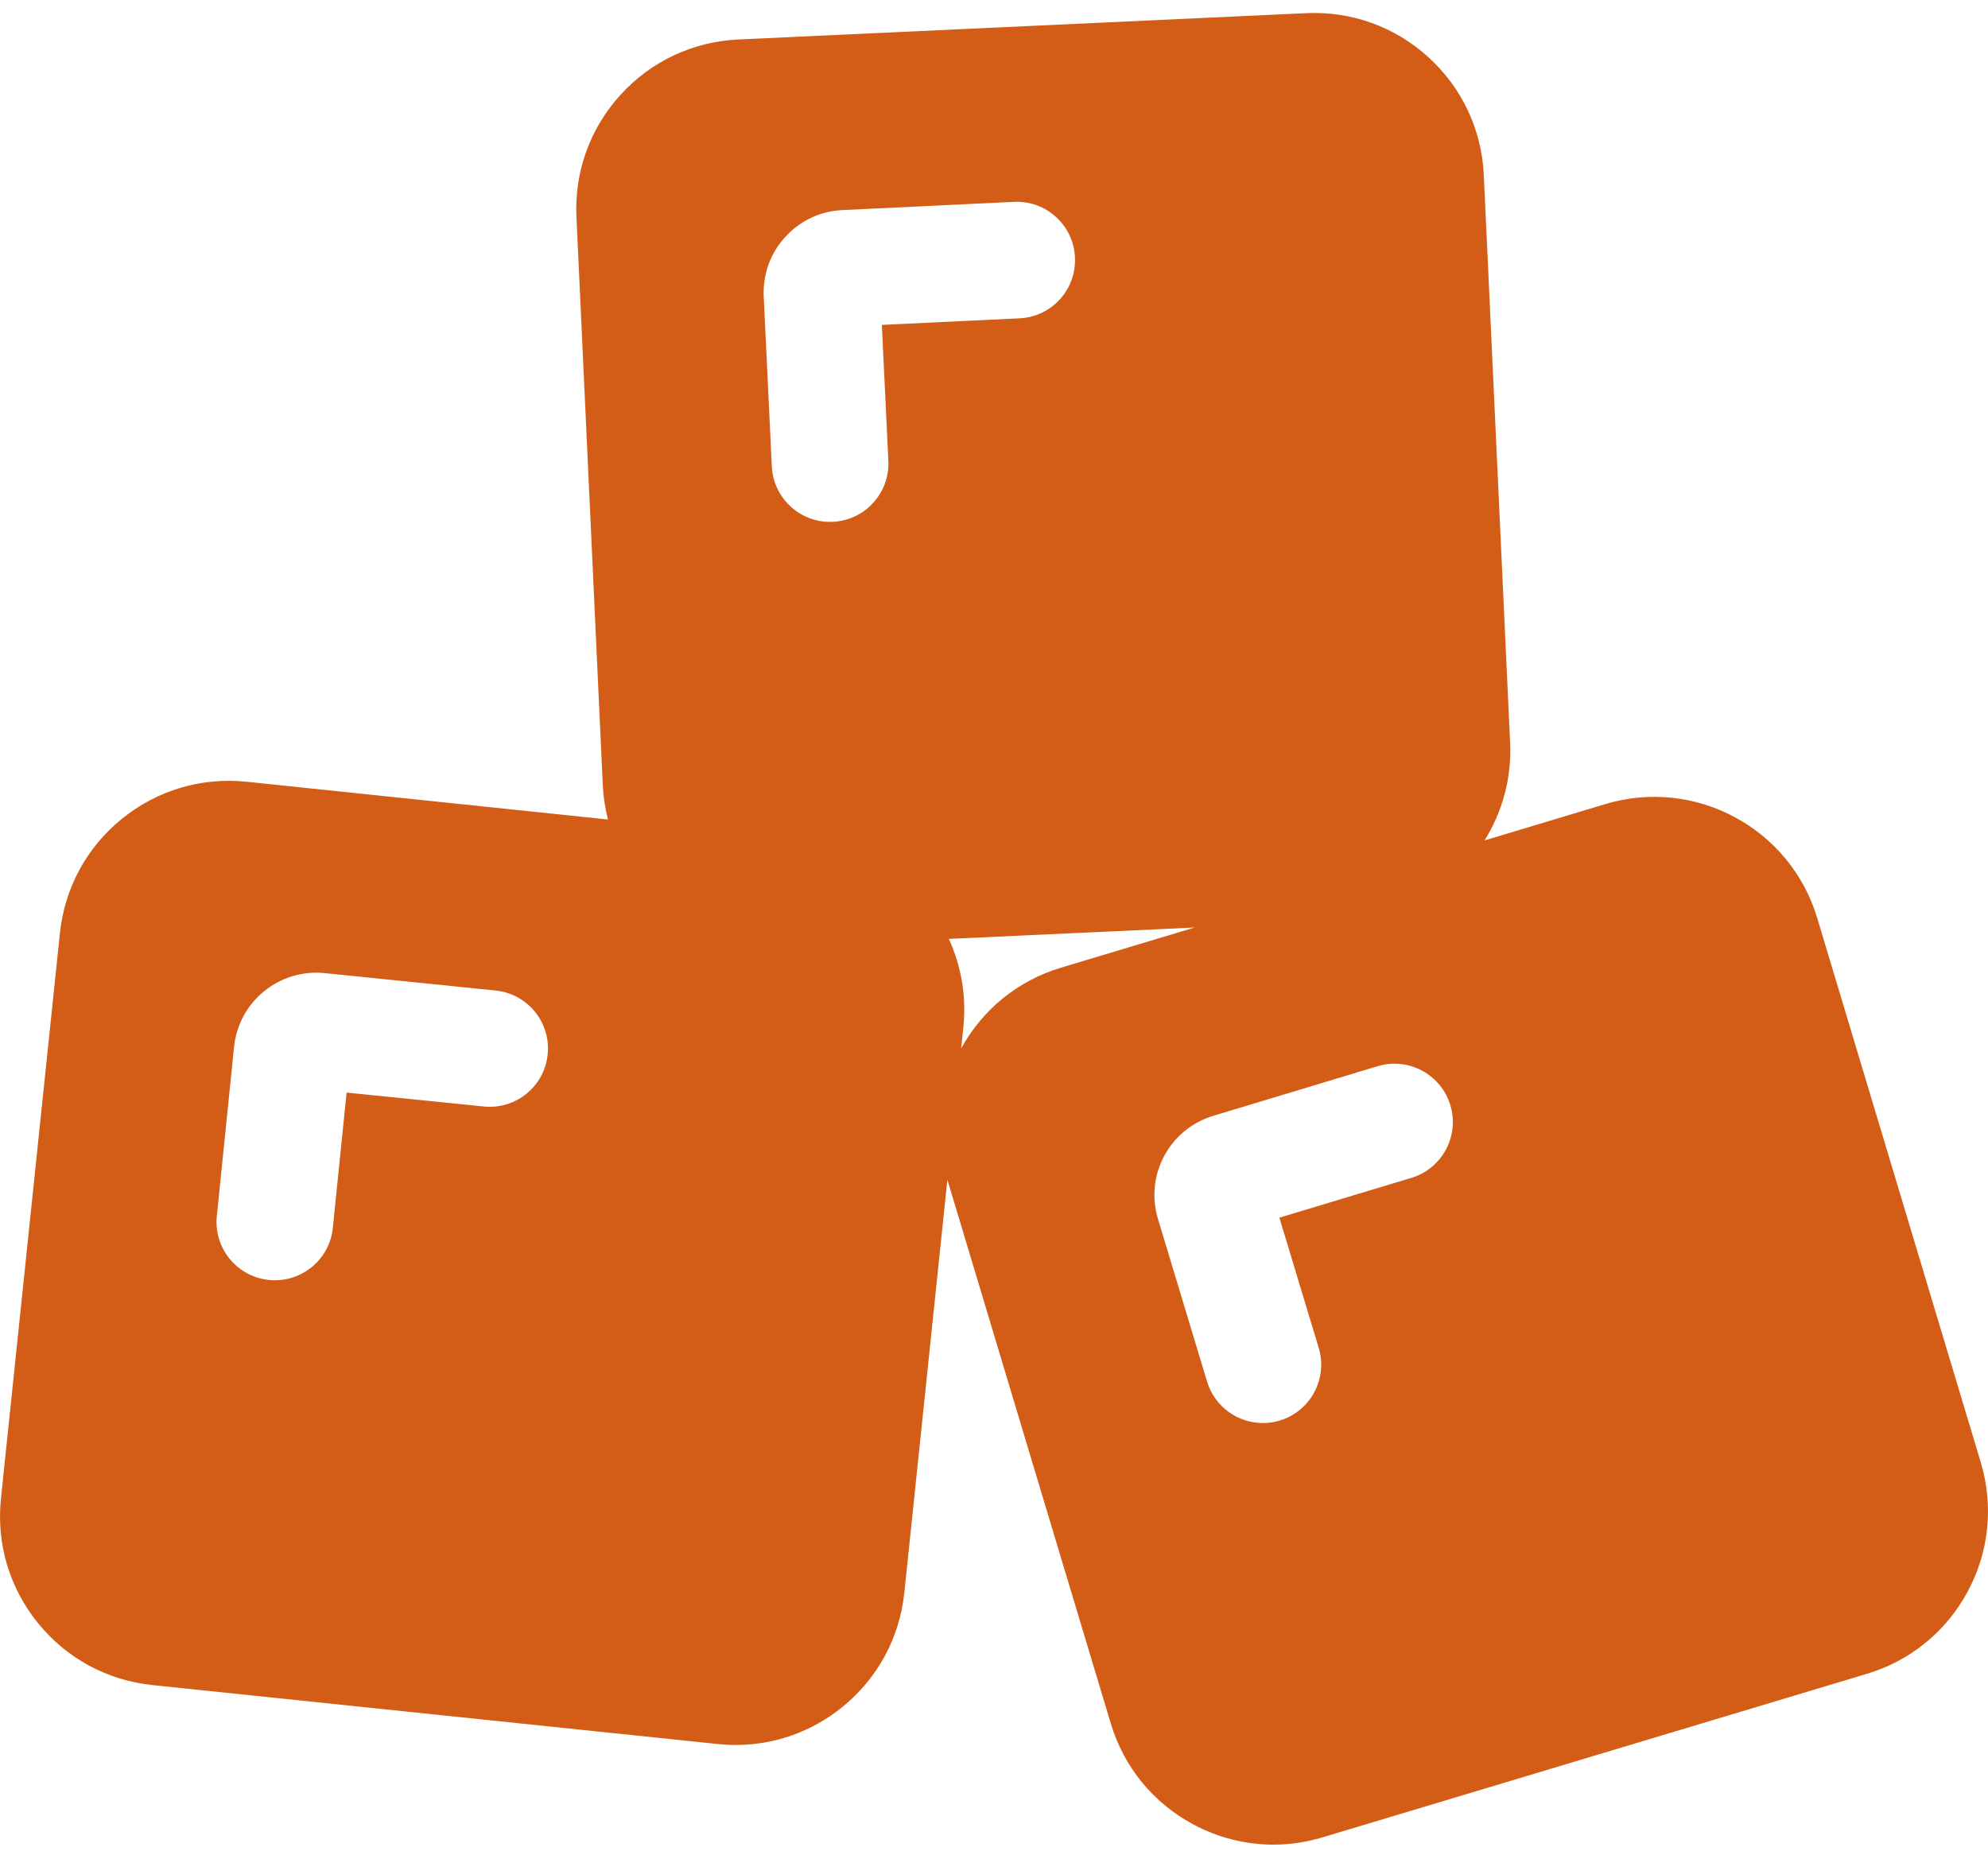 <svg xmlns="http://www.w3.org/2000/svg" width="29" height="27" viewBox="0 0 29 27" fill="none"><path d="M28.894 21.333L26.508 13.391C26.114 12.082 24.73 11.338 23.421 11.73L21.656 12.261C21.913 11.849 22.053 11.358 22.029 10.837L21.645 2.554C21.614 1.892 21.328 1.282 20.838 0.836C20.349 0.39 19.715 0.161 19.054 0.192L10.77 0.576C10.109 0.607 9.499 0.893 9.053 1.382C8.607 1.871 8.378 2.505 8.409 3.167L8.793 11.45C8.801 11.624 8.827 11.793 8.869 11.956L3.597 11.405C2.938 11.337 2.292 11.529 1.778 11.946C1.264 12.363 0.943 12.955 0.874 13.614L0.014 21.861C-0.055 22.52 0.137 23.166 0.554 23.68C0.971 24.194 1.563 24.515 2.222 24.584L10.469 25.444C10.557 25.453 10.644 25.458 10.731 25.458C11.297 25.458 11.842 25.266 12.288 24.904C12.802 24.487 13.123 23.895 13.192 23.236L13.82 17.211L16.204 25.146C16.395 25.78 16.821 26.302 17.404 26.615C17.77 26.812 18.171 26.912 18.575 26.912C18.815 26.912 19.056 26.877 19.291 26.806L27.233 24.42C27.867 24.23 28.389 23.804 28.703 23.221C29.017 22.638 29.084 21.967 28.894 21.333ZM11.453 3.459C11.67 3.22 11.966 3.08 12.288 3.065L14.791 2.945C15.262 2.922 15.659 3.285 15.681 3.754C15.704 4.223 15.342 4.622 14.873 4.644L12.864 4.74L12.959 6.723C12.981 7.192 12.619 7.59 12.15 7.613C12.136 7.614 12.122 7.614 12.108 7.614C11.657 7.614 11.281 7.259 11.259 6.804L11.141 4.328C11.126 4.006 11.236 3.697 11.453 3.459ZM7.989 15.383C7.942 15.851 7.524 16.191 7.057 16.143L5.056 15.94L4.855 17.914C4.811 18.352 4.441 18.678 4.01 18.678C3.981 18.678 3.952 18.677 3.923 18.674C3.456 18.626 3.115 18.209 3.163 17.742L3.414 15.275C3.447 14.954 3.602 14.666 3.852 14.462C4.102 14.259 4.416 14.165 4.736 14.197L7.23 14.451C7.697 14.499 8.037 14.916 7.989 15.383ZM15.479 14.117C14.852 14.305 14.335 14.724 14.02 15.297L14.053 14.989C14.099 14.54 14.025 14.097 13.841 13.698L17.426 13.532L15.479 14.117ZM20.589 17.184L18.663 17.765L19.237 19.665C19.372 20.115 19.117 20.589 18.668 20.725C18.586 20.75 18.503 20.761 18.422 20.761C18.057 20.761 17.719 20.524 17.608 20.156L16.892 17.783C16.799 17.474 16.831 17.148 16.983 16.864C17.136 16.58 17.389 16.373 17.698 16.279L20.097 15.555C20.546 15.42 21.021 15.674 21.157 16.124C21.293 16.573 21.038 17.048 20.589 17.184Z" fill="#D35D16"/></svg>